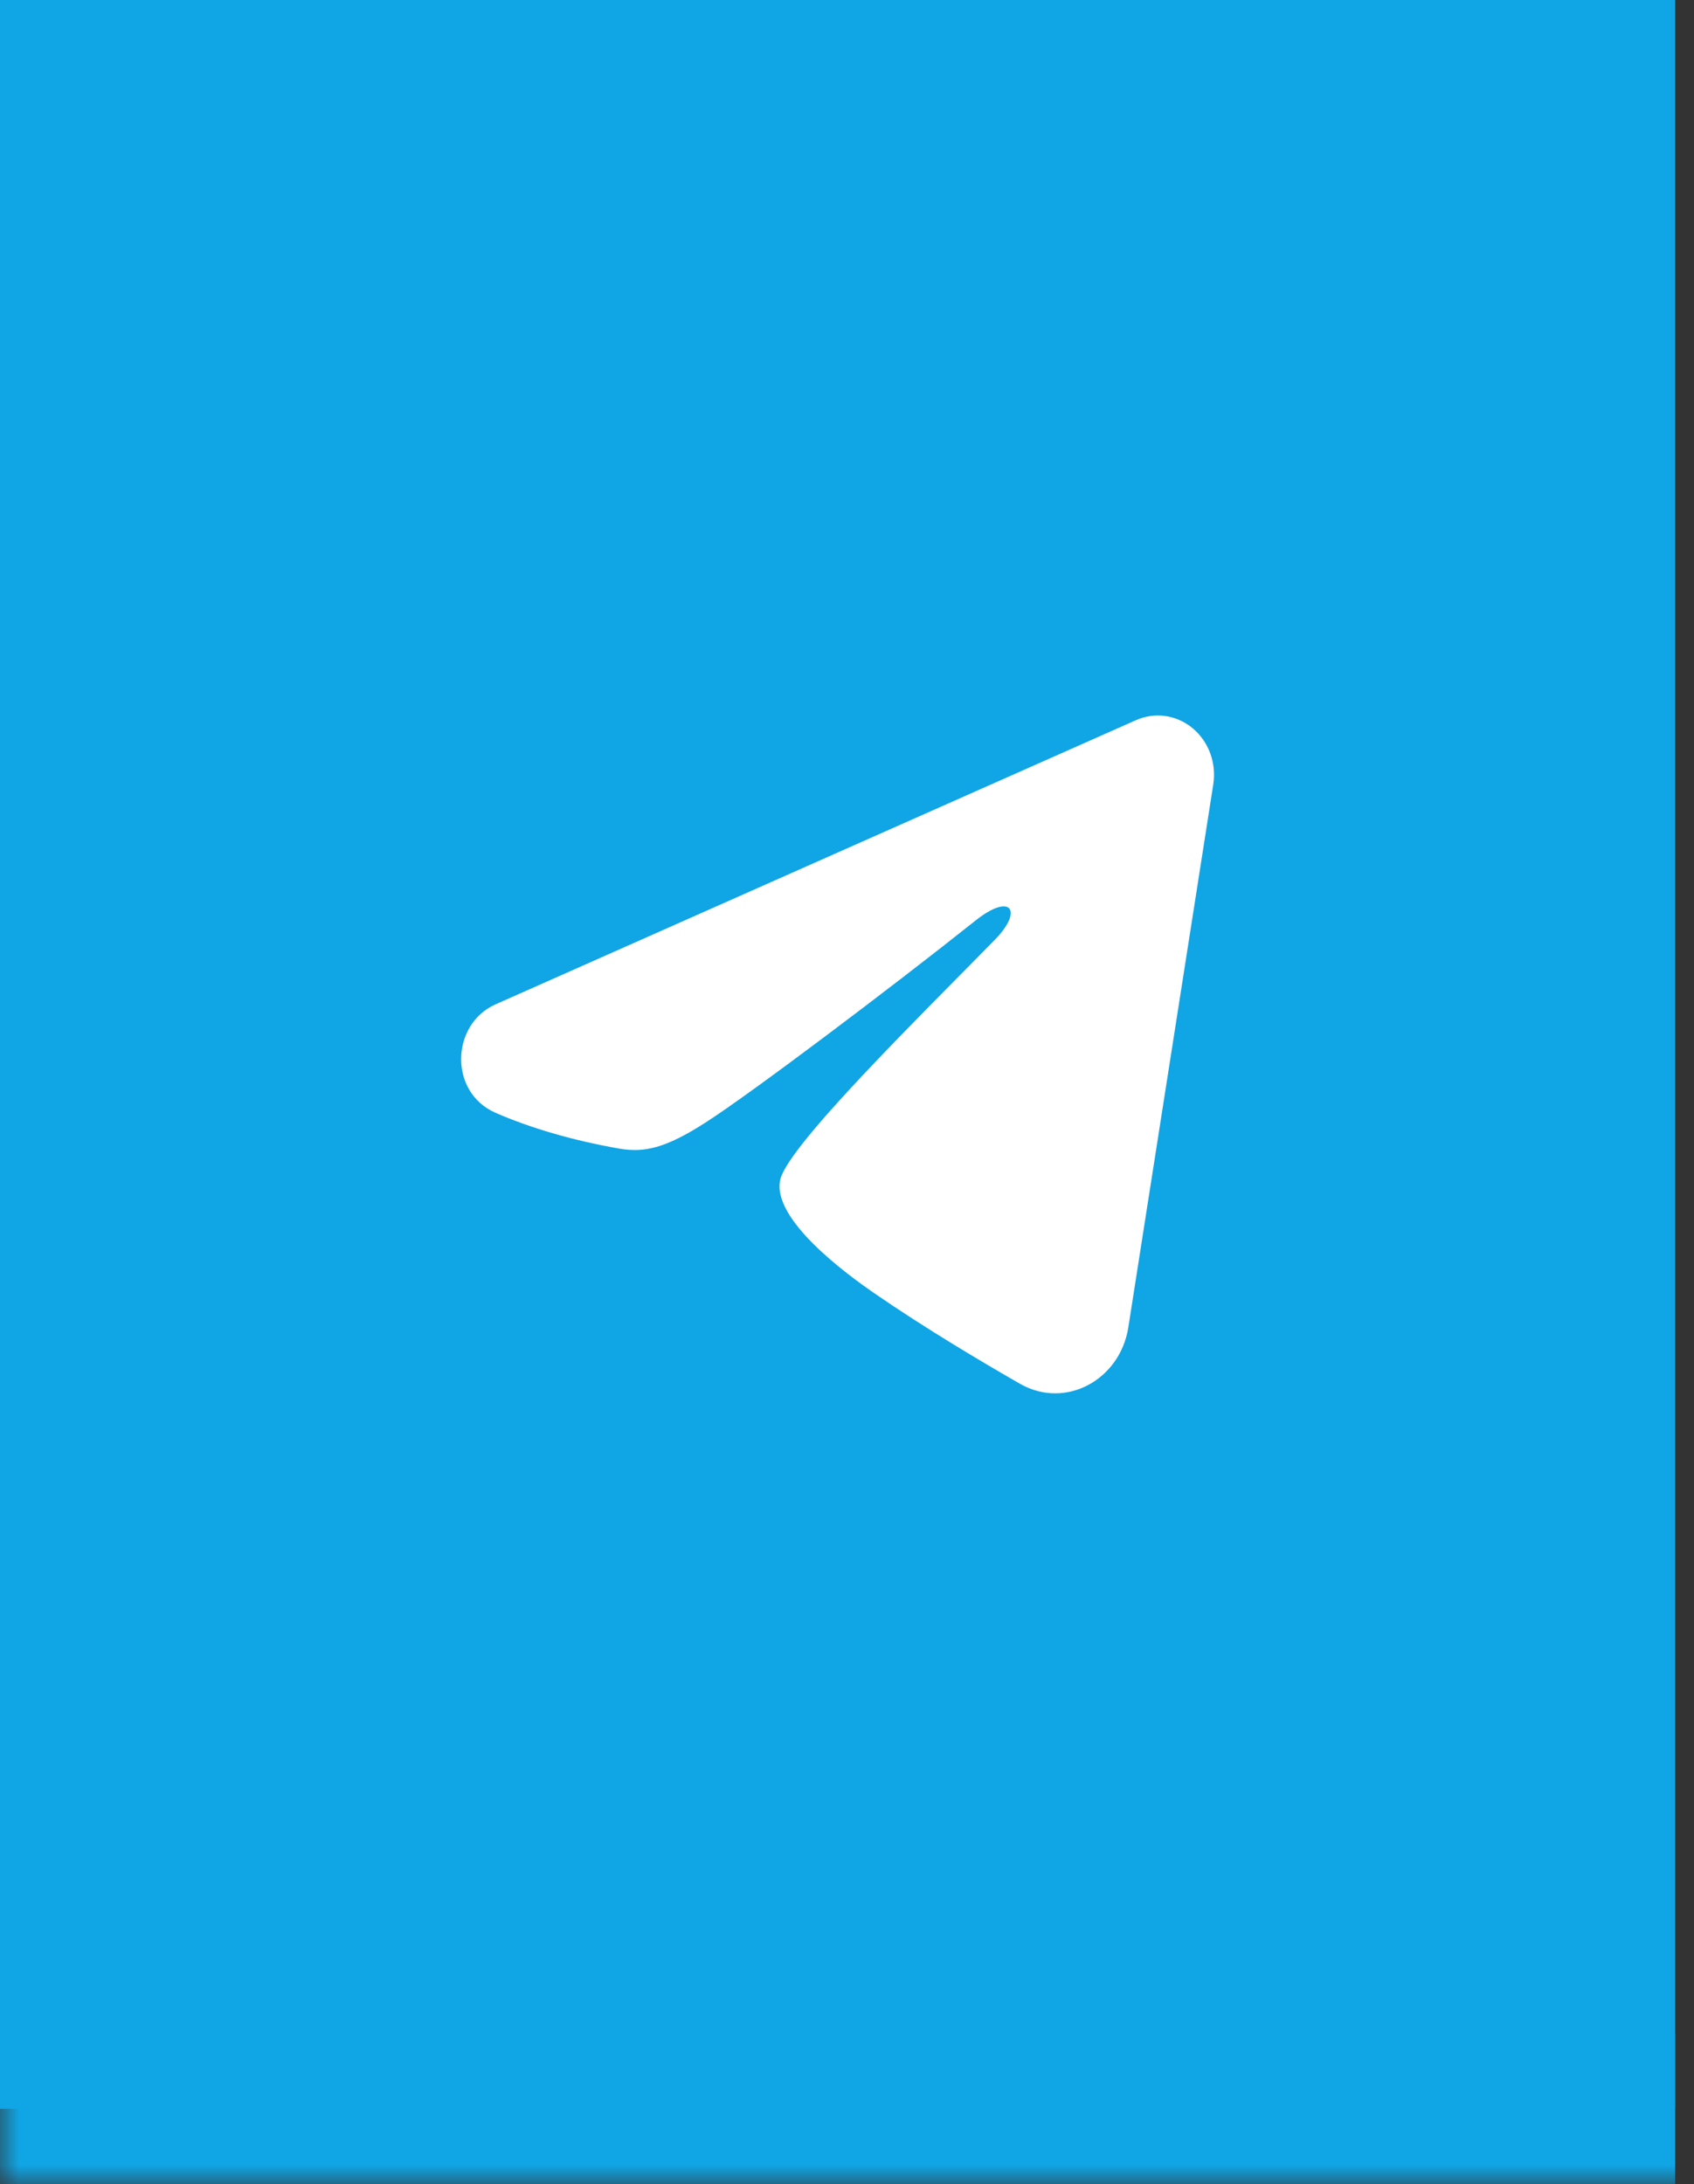 <?xml version="1.0" encoding="UTF-8"?> <svg xmlns="http://www.w3.org/2000/svg" width="45" height="58" viewBox="0 0 45 58" fill="none"><rect x="0" y="0" width="45" height="58" fill="#333333" stroke="none"/><mask id="path-1-outside-1_403_5555" maskUnits="userSpaceOnUse" x="0" y="0" width="45" height="58" fill="black"><rect fill="white" width="45" height="58"></rect><path d="M0 0H44.5V56H0V0Z"></path></mask><path d="M0 0H44.5V56H0V0Z" fill="#10A5E4"></path><path d="M44.5 54H0V58H44.5V54Z" fill="#10A5E4" mask="url(#path-1-outside-1_403_5555)"></path><path fill-rule="evenodd" clip-rule="evenodd" d="M30.178 19.123C30.424 19.014 30.693 18.977 30.958 19.014C31.222 19.052 31.472 19.164 31.682 19.338C31.891 19.512 32.053 19.742 32.149 20.004C32.245 20.266 32.273 20.55 32.23 20.828L29.973 35.25C29.754 36.641 28.306 37.439 27.095 36.746C26.082 36.166 24.577 35.273 23.224 34.341C22.547 33.874 20.474 32.38 20.729 31.317C20.948 30.409 24.431 26.993 26.421 24.962C27.202 24.165 26.846 23.704 25.923 24.438C23.632 26.26 19.955 29.031 18.739 29.811C17.666 30.499 17.107 30.616 16.438 30.499C15.218 30.285 14.087 29.954 13.163 29.55C11.915 29.005 11.976 27.198 13.162 26.671L30.178 19.123Z" fill="white"></path></svg> 